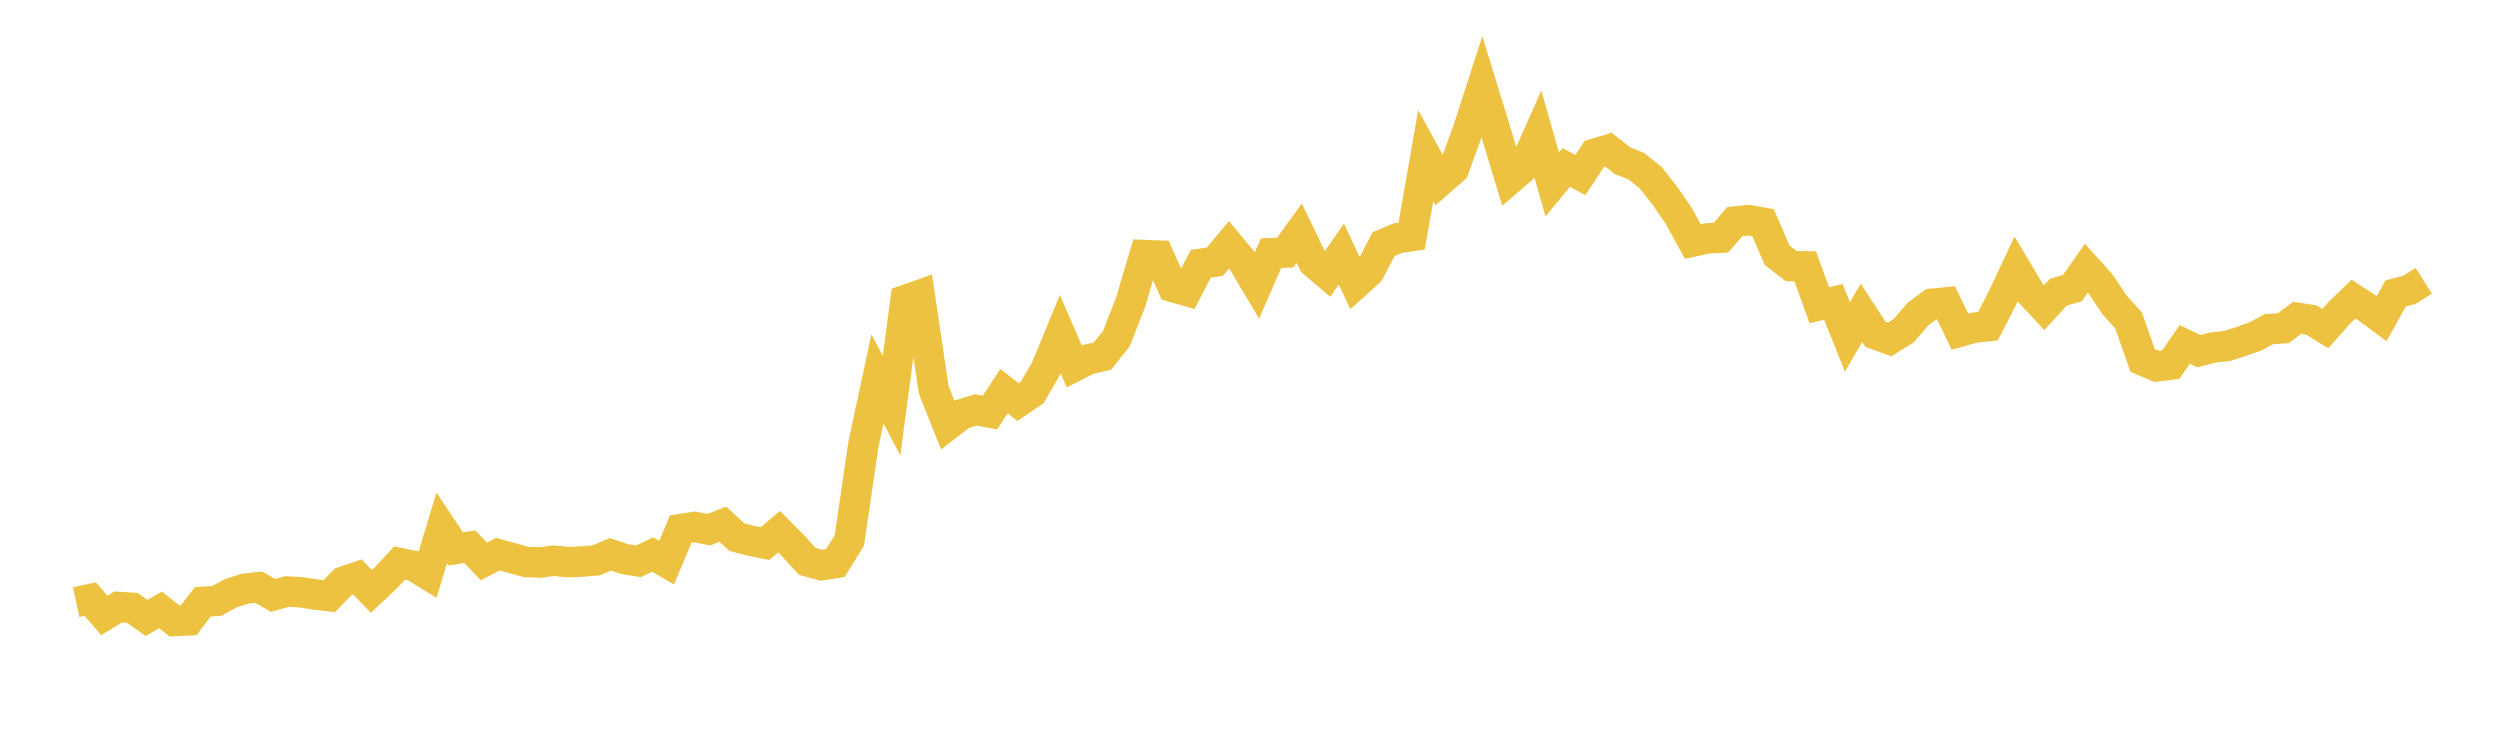 <svg width="164" height="48" xmlns="http://www.w3.org/2000/svg" xmlns:xlink="http://www.w3.org/1999/xlink"><path fill="none" stroke="rgb(237,194,64)" stroke-width="2" d="M5,39.5L5.922,39.302L6.844,40.373L7.766,39.815L8.689,39.879L9.611,40.535L10.533,40.01L11.455,40.74L12.377,40.693L13.299,39.482L14.222,39.42L15.144,38.911L16.066,38.618L16.988,38.521L17.91,39.062L18.832,38.8L19.754,38.854L20.677,38.998L21.599,39.11L22.521,38.159L23.443,37.846L24.365,38.798L25.287,37.929L26.21,36.935L27.132,37.119L28.054,37.685L28.976,34.629L29.898,36.01L30.82,35.866L31.743,36.835L32.665,36.357L33.587,36.608L34.509,36.865L35.431,36.898L36.353,36.783L37.275,36.877L38.198,36.837L39.12,36.757L40.042,36.362L40.964,36.672L41.886,36.826L42.808,36.375L43.731,36.907L44.653,34.711L45.575,34.567L46.497,34.746L47.419,34.39L48.341,35.234L49.263,35.474L50.186,35.661L51.108,34.877L52.03,35.806L52.952,36.82L53.874,37.079L54.796,36.936L55.719,35.449L56.641,29.148L57.563,24.846L58.485,26.616L59.407,19.677L60.329,19.352L61.251,25.575L62.174,27.886L63.096,27.175L64.018,26.889L64.94,27.064L65.862,25.658L66.784,26.379L67.707,25.754L68.629,24.161L69.551,21.916L70.473,24.039L71.395,23.573L72.317,23.364L73.24,22.207L74.162,19.838L75.084,16.734L76.006,16.77L76.928,18.823L77.85,19.086L78.772,17.306L79.695,17.167L80.617,16.061L81.539,17.171L82.461,18.719L83.383,16.61L84.305,16.57L85.228,15.294L86.15,17.209L87.072,17.991L87.994,16.663L88.916,18.636L89.838,17.801L90.76,16.018L91.683,15.624L92.605,15.485L93.527,10.207L94.449,11.896L95.371,11.091L96.293,8.556L97.216,5.698L98.138,8.691L99.06,11.737L99.982,10.945L100.904,8.864L101.826,12.096L102.749,10.984L103.671,11.488L104.593,10.089L105.515,9.818L106.437,10.539L107.359,10.912L108.281,11.654L109.204,12.826L110.126,14.155L111.048,15.844L111.97,15.642L112.892,15.591L113.814,14.53L114.737,14.445L115.659,14.614L116.581,16.747L117.503,17.455L118.425,17.474L119.347,20.024L120.269,19.804L121.192,22.106L122.114,20.513L123.036,21.933L123.958,22.269L124.88,21.694L125.802,20.62L126.725,19.931L127.647,19.84L128.569,21.754L129.491,21.497L130.413,21.398L131.335,19.602L132.257,17.643L133.18,19.193L134.102,20.18L135.024,19.167L135.946,18.904L136.868,17.592L137.79,18.615L138.713,20.004L139.635,21.018L140.557,23.647L141.479,24.033L142.401,23.919L143.323,22.594L144.246,23.037L145.168,22.797L146.09,22.698L147.012,22.403L147.934,22.079L148.856,21.587L149.778,21.533L150.701,20.846L151.623,20.993L152.545,21.555L153.467,20.51L154.389,19.62L155.311,20.222L156.234,20.902L157.156,19.251L158.078,19.003L159,18.421"></path></svg>
